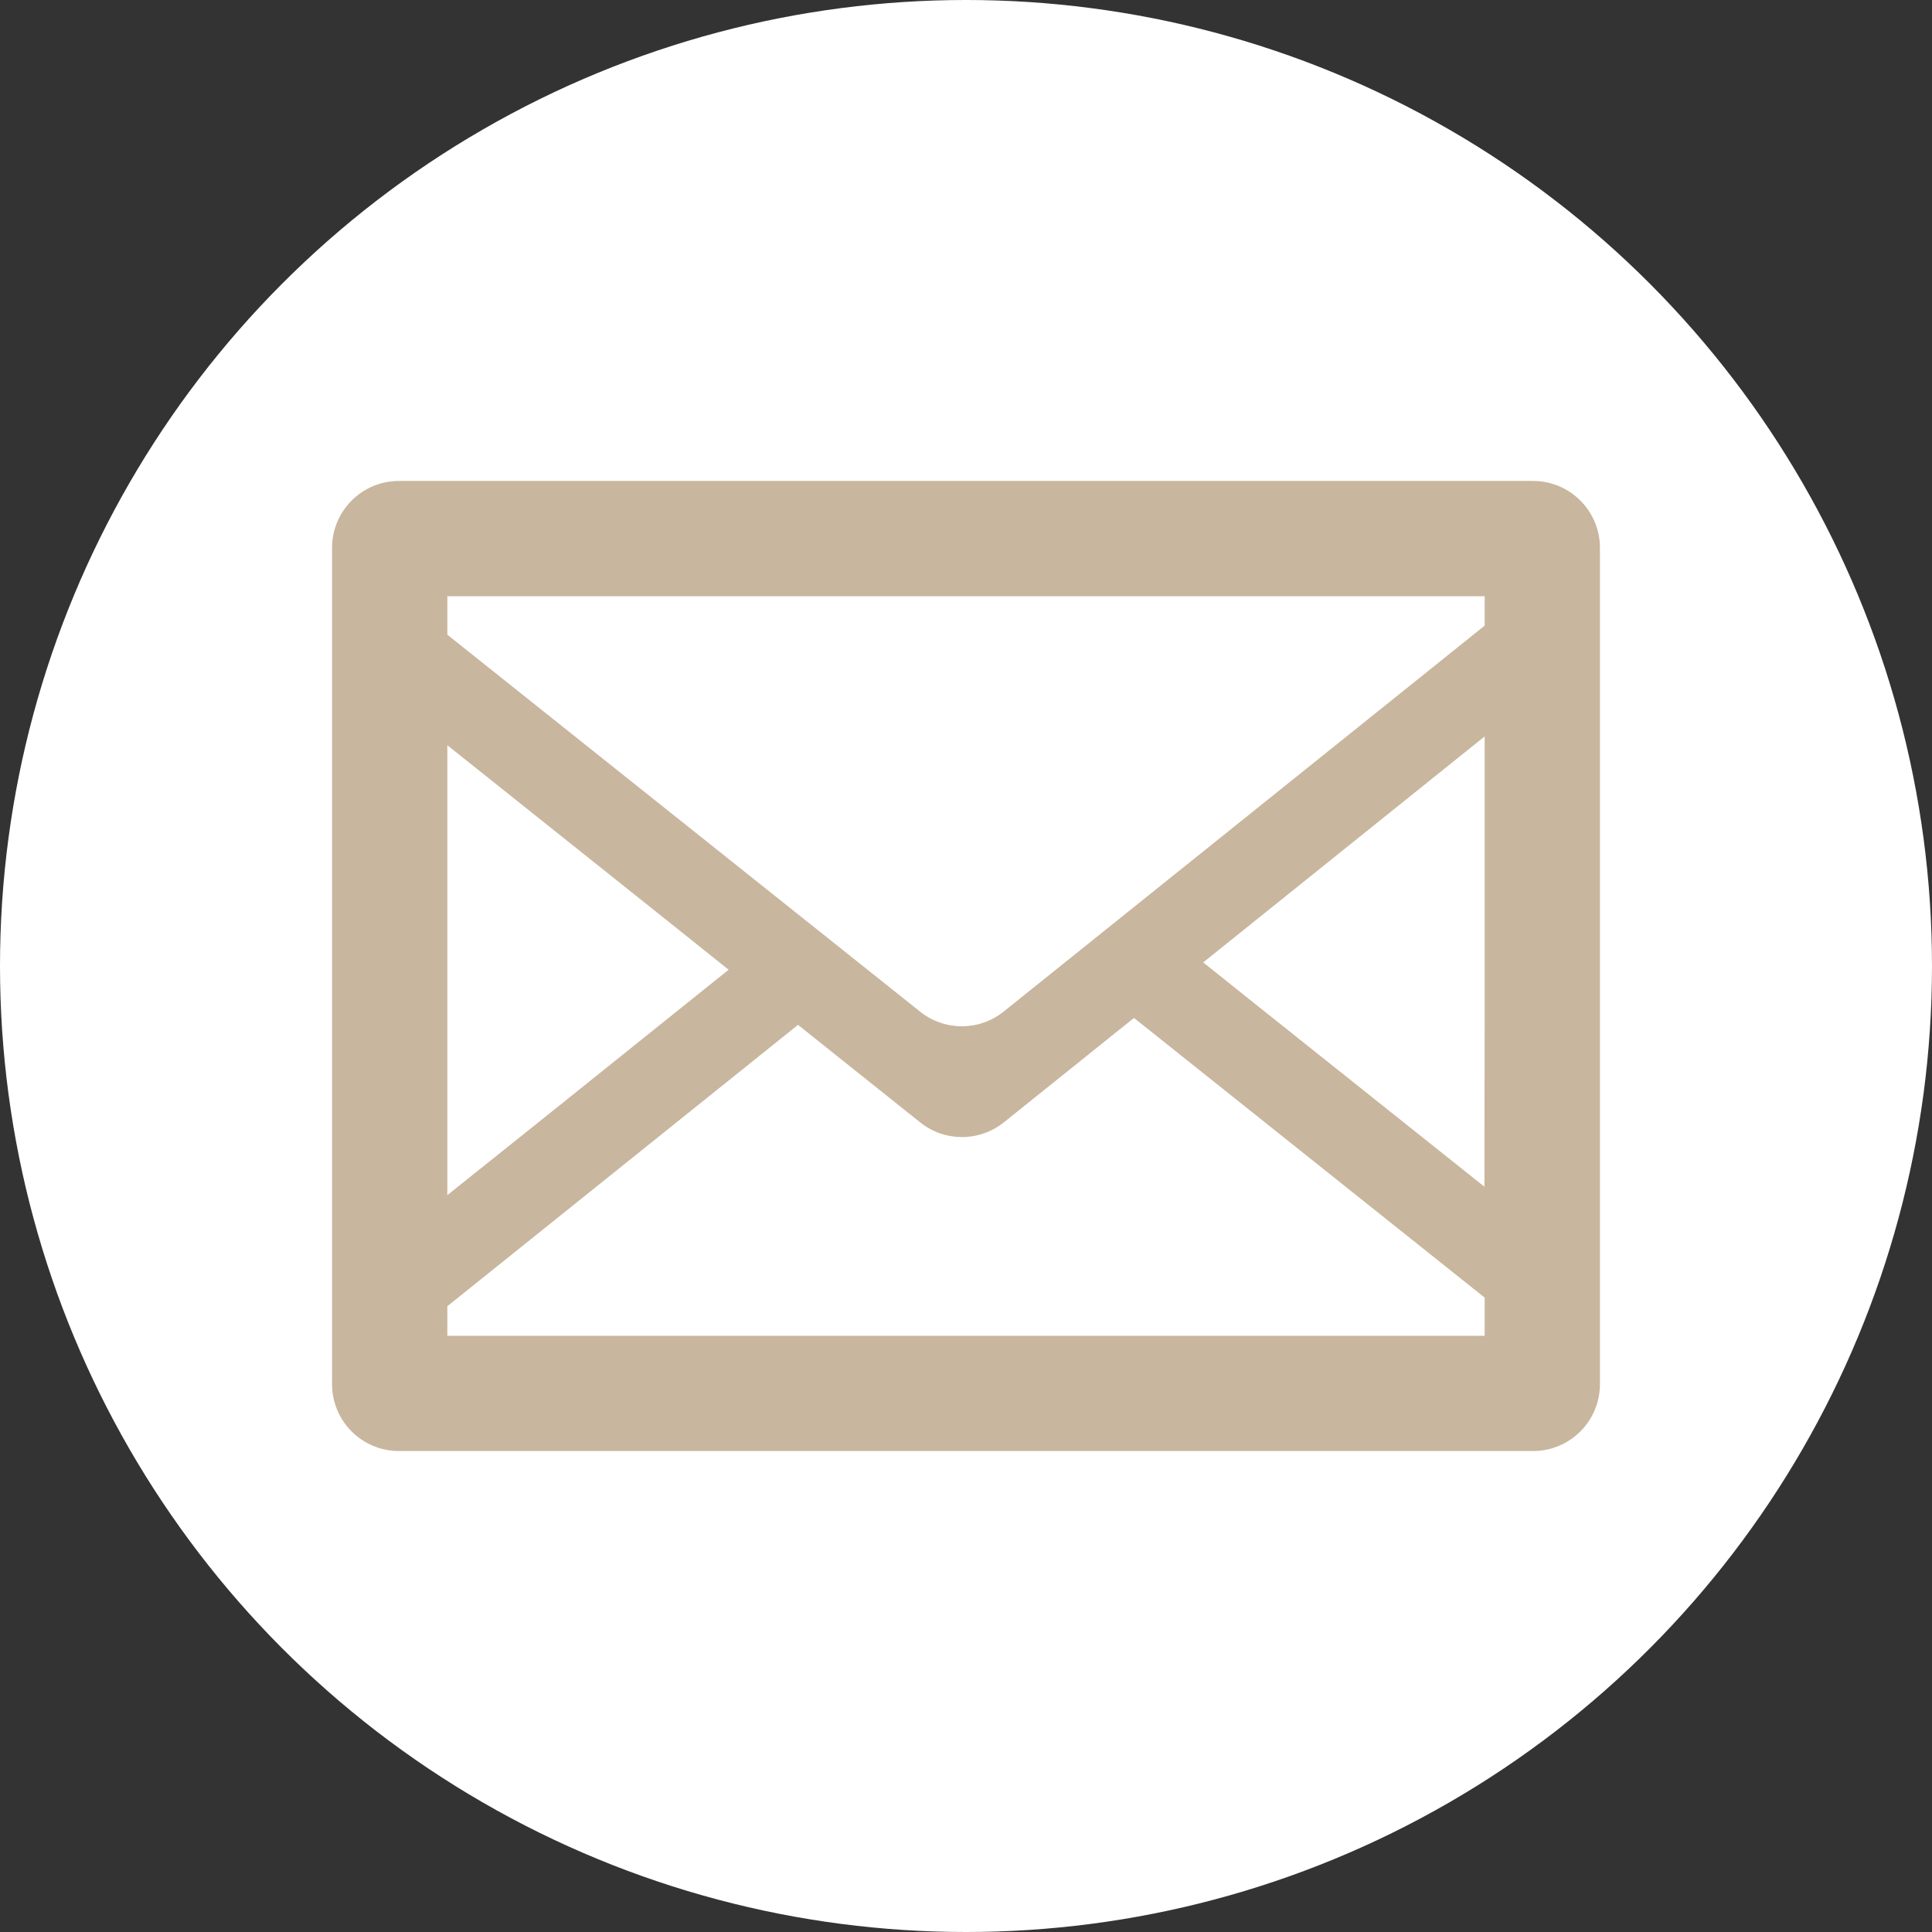 <?xml version="1.0" encoding="utf-8"?>
<!-- Generator: Adobe Illustrator 15.0.2, SVG Export Plug-In  -->
<!DOCTYPE svg PUBLIC "-//W3C//DTD SVG 1.1//EN" "http://www.w3.org/Graphics/SVG/1.1/DTD/svg11.dtd">
<svg version="1.1"
	 xmlns="http://www.w3.org/2000/svg" xmlns:xlink="http://www.w3.org/1999/xlink" xmlns:a="http://ns.adobe.com/AdobeSVGViewerExtensions/3.0/"
	 x="0px" y="0px" width="256px" height="256px" viewBox="0 0 256 256" enable-background="new 0 0 256 256" xml:space="preserve">
<rect x="0" y="0" width="256" height="256" fill="#333333" stroke="none"/>
<defs>
</defs>
<circle fill="#FFFFFF" cx="128" cy="128" r="128"/>
<path fill="#C8B69E" d="M203.138,63.73h-3.451H52.861c-4.894,0-8.861,3.968-8.861,8.862v110.817c0,4.894,3.967,8.86,8.861,8.86
	h150.277c4.896,0,8.862-3.967,8.862-8.86V72.592C212,67.698,208.033,63.73,203.138,63.73z M59.273,173.083
	c15.491-12.425,30.979-24.853,46.467-37.285l16.202,12.932c3.24,2.585,7.839,2.58,11.073-0.014l17.244-13.834
	c15.491,12.35,30.981,24.7,46.467,37.057v5.06H59.273V173.083z M196.694,157.25c-10.233-8.163-20.469-16.324-30.706-24.483
	l-6.557-5.242c12.43-9.986,24.861-19.967,37.295-29.946v36.79L196.694,157.25z M196.727,79.003v3.895
	c-21.242,17.047-42.485,34.094-63.732,51.138c-3.232,2.593-7.83,2.601-11.07,0.017c-20.884-16.651-41.77-33.298-62.65-49.952v-5.098
	H196.36H196.727z M96.547,128.494c-7.654,6.146-15.313,12.288-22.969,18.43l-14.305,11.438V98.744
	c10.191,8.134,20.383,16.264,30.578,24.394L96.547,128.494z"/>
</svg>
